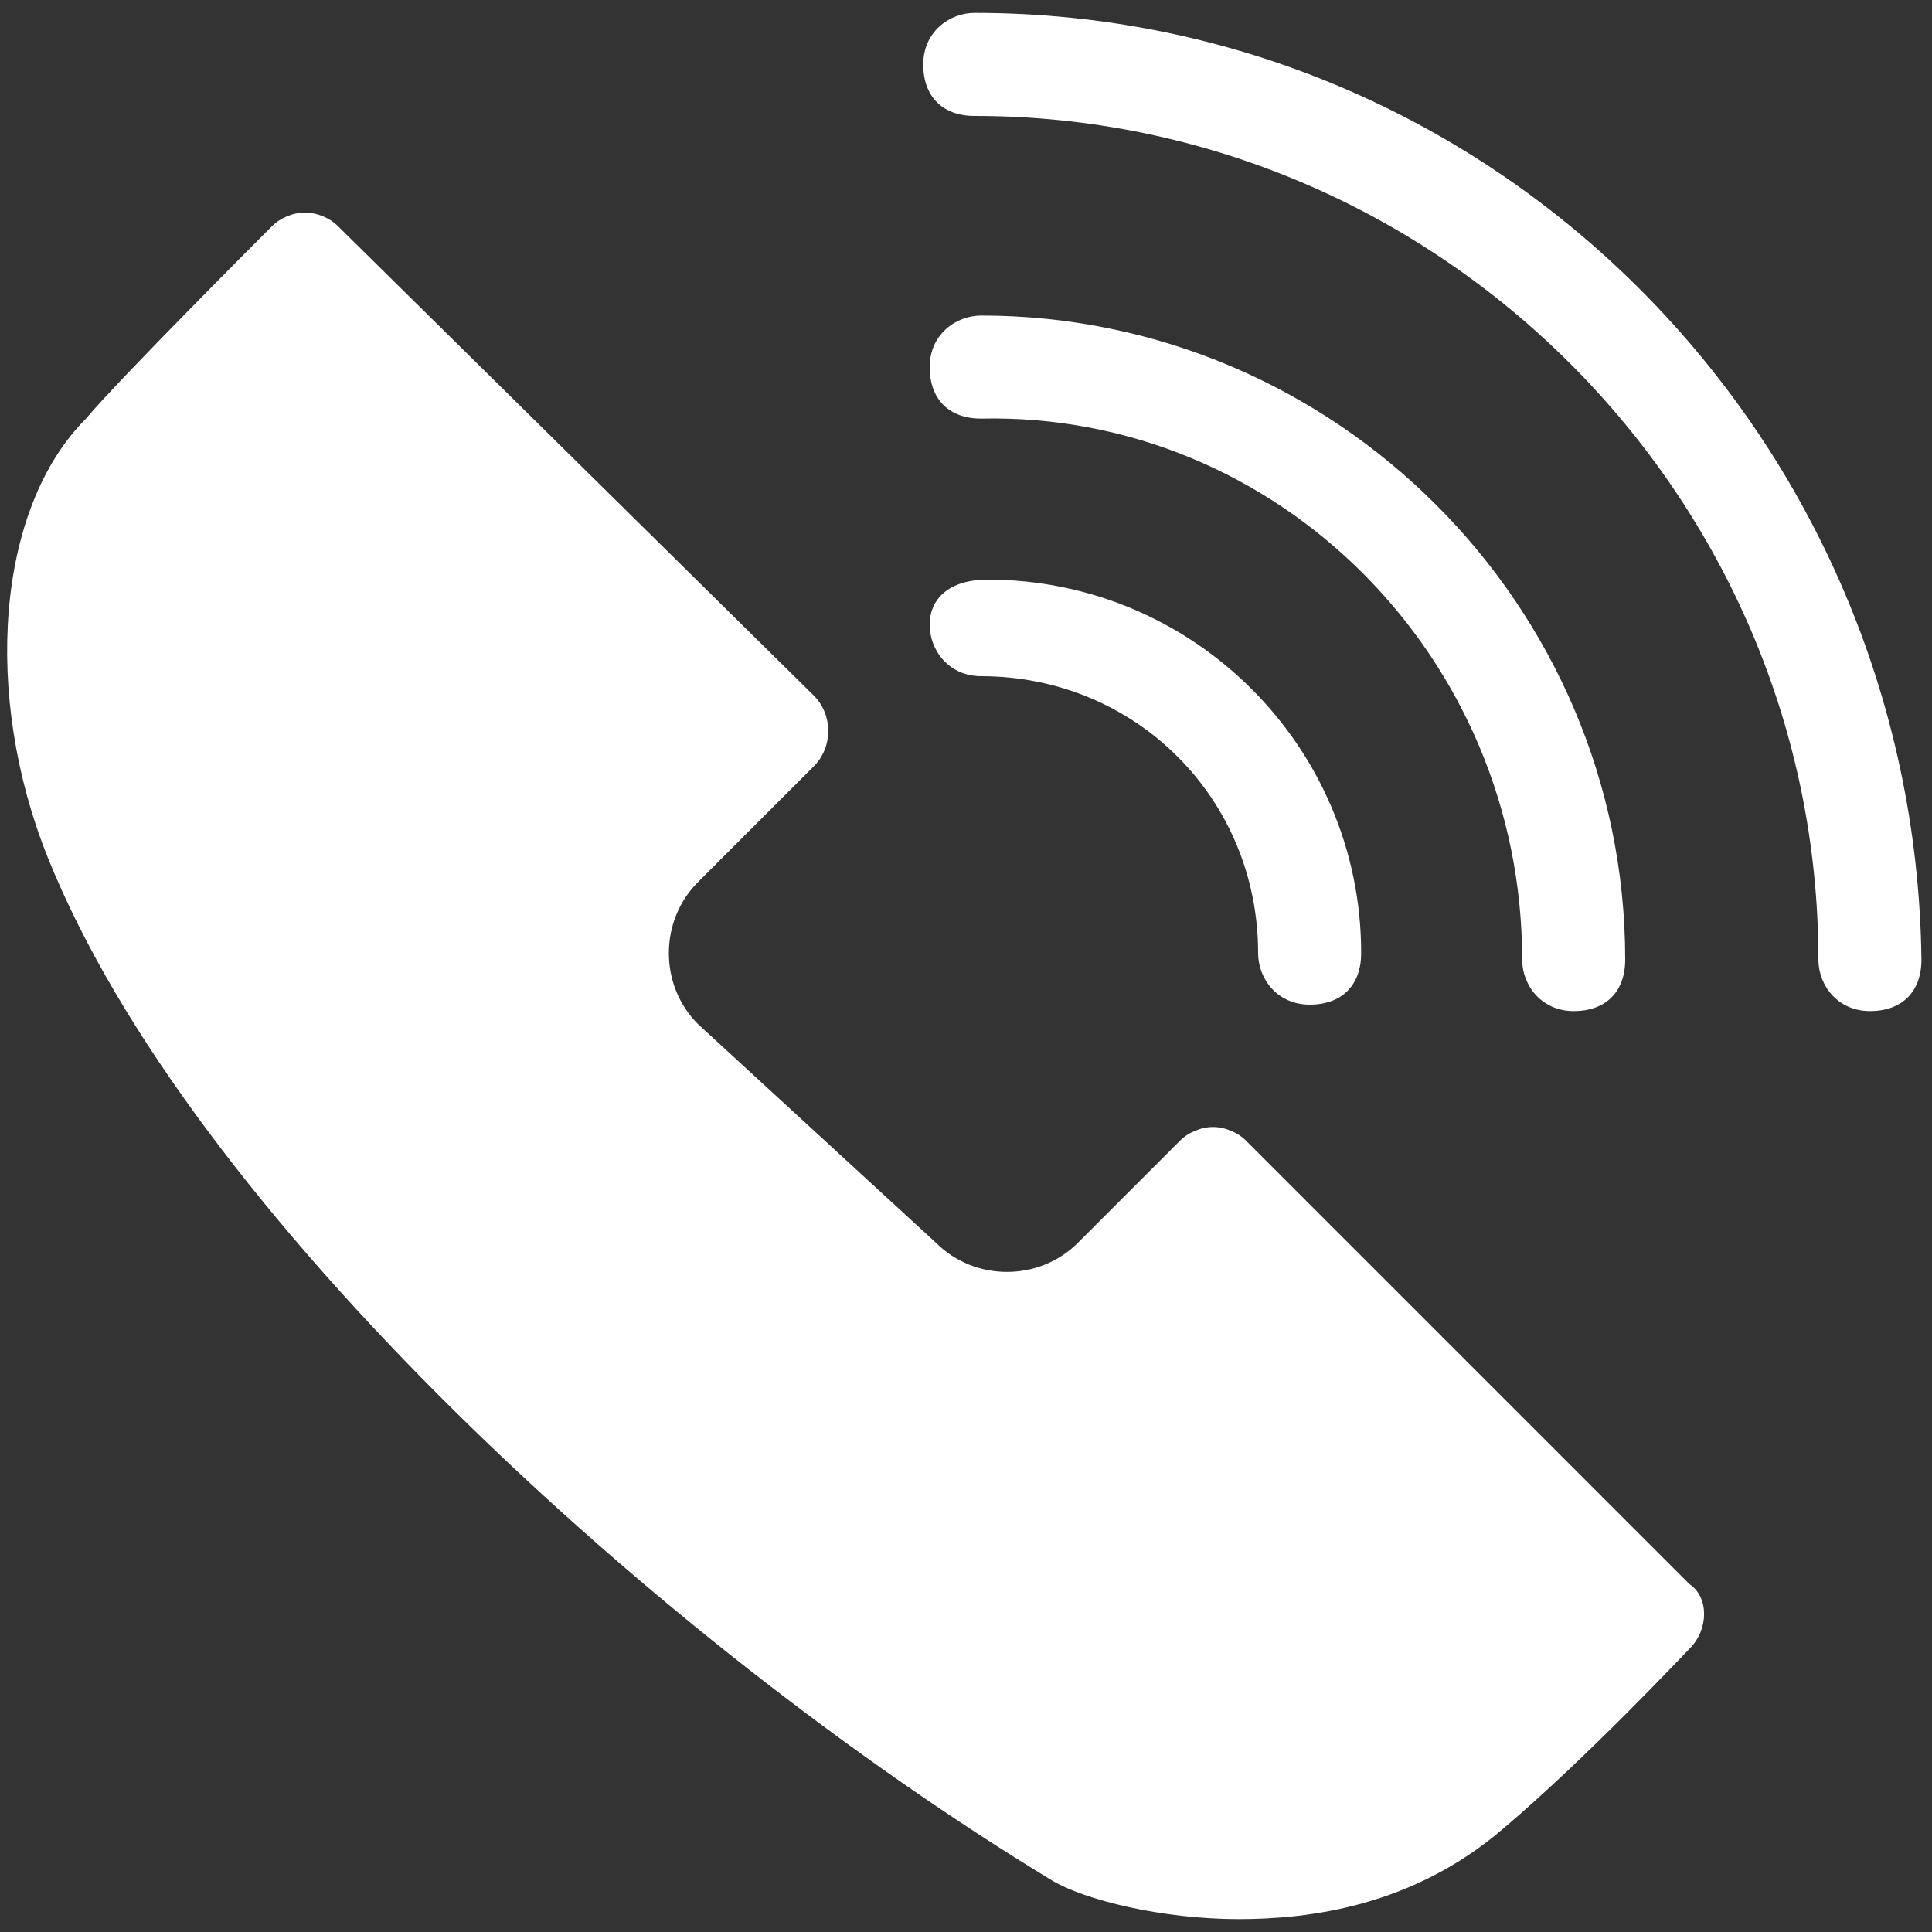 <svg width="30" height="30" xmlns="http://www.w3.org/2000/svg">

 <rect width="100%" height="100%" fill="#333333" stroke="none"/>

 <g>
  <title>background</title>
  <rect fill="none" id="canvas_background" height="402" width="582" y="-1" x="-1"/>
 </g>
 <g>
  <title>Layer 1</title>
  <path id="svg_1" fill="#ffffff" d="m23.636,14.9c0,0.4 0.3,0.8 0.8,0.8s0.8,-0.3 0.8,-0.8c0,-5.5 -4.5,-10 -10,-10c-0.4,0 -0.8,0.3 -0.8,0.8s0.3,0.8 0.8,0.8c4.6,-0.1 8.4,3.7 8.4,8.4zm-9.2,-5.2c0,0.4 0.3,0.8 0.8,0.8c2.4,0 4.3,1.9 4.3,4.3c0,0.4 0.3,0.8 0.8,0.8s0.8,-0.3 0.8,-0.8c0,-3.2 -2.6,-5.8 -5.8,-5.8c-0.6,0 -0.9,0.3 -0.9,0.7zm0.7,-9.5c-0.4,0 -0.8,0.3 -0.8,0.8s0.3,0.8 0.8,0.8c7.2,0 13.1,5.9 13.1,13.1c0,0.4 0.3,0.8 0.8,0.8s0.8,-0.3 0.8,-0.8c-0.1,-8.1 -6.6,-14.7 -14.7,-14.7zm4.2,17.5c-0.1,-0.1 -0.3,-0.2 -0.5,-0.2l0,0c-0.2,0 -0.4,0.1 -0.5,0.2l-1.6,1.6c-0.6,0.6 -1.6,0.6 -2.2,0l-3.7,-3.4c-0.6,-0.6 -0.6,-1.6 0,-2.2l1.8,-1.8c0.3,-0.3 0.3,-0.8 0,-1.1l-7.4,-7.3c-0.1,-0.1 -0.3,-0.2 -0.5,-0.2c-0.2,0 -0.4,0.1 -0.5,0.2c-0.1,0.1 -2.4,2.4 -2.9,3c-1.4,1.4 -1.6,4.3 -0.6,6.8c2.2,5.5 9.5,12.2 15.6,15.9c0.5,0.3 1.7,0.6 2.9,0.6c0,0 0,0 0,0c1.1,0 2.7,-0.2 4.1,-1.4c1.3,-1.1 2.8,-2.7 2.9,-2.8c0.3,-0.3 0.3,-0.8 0,-1l-6.9,-6.9z"/>
 </g>
</svg>